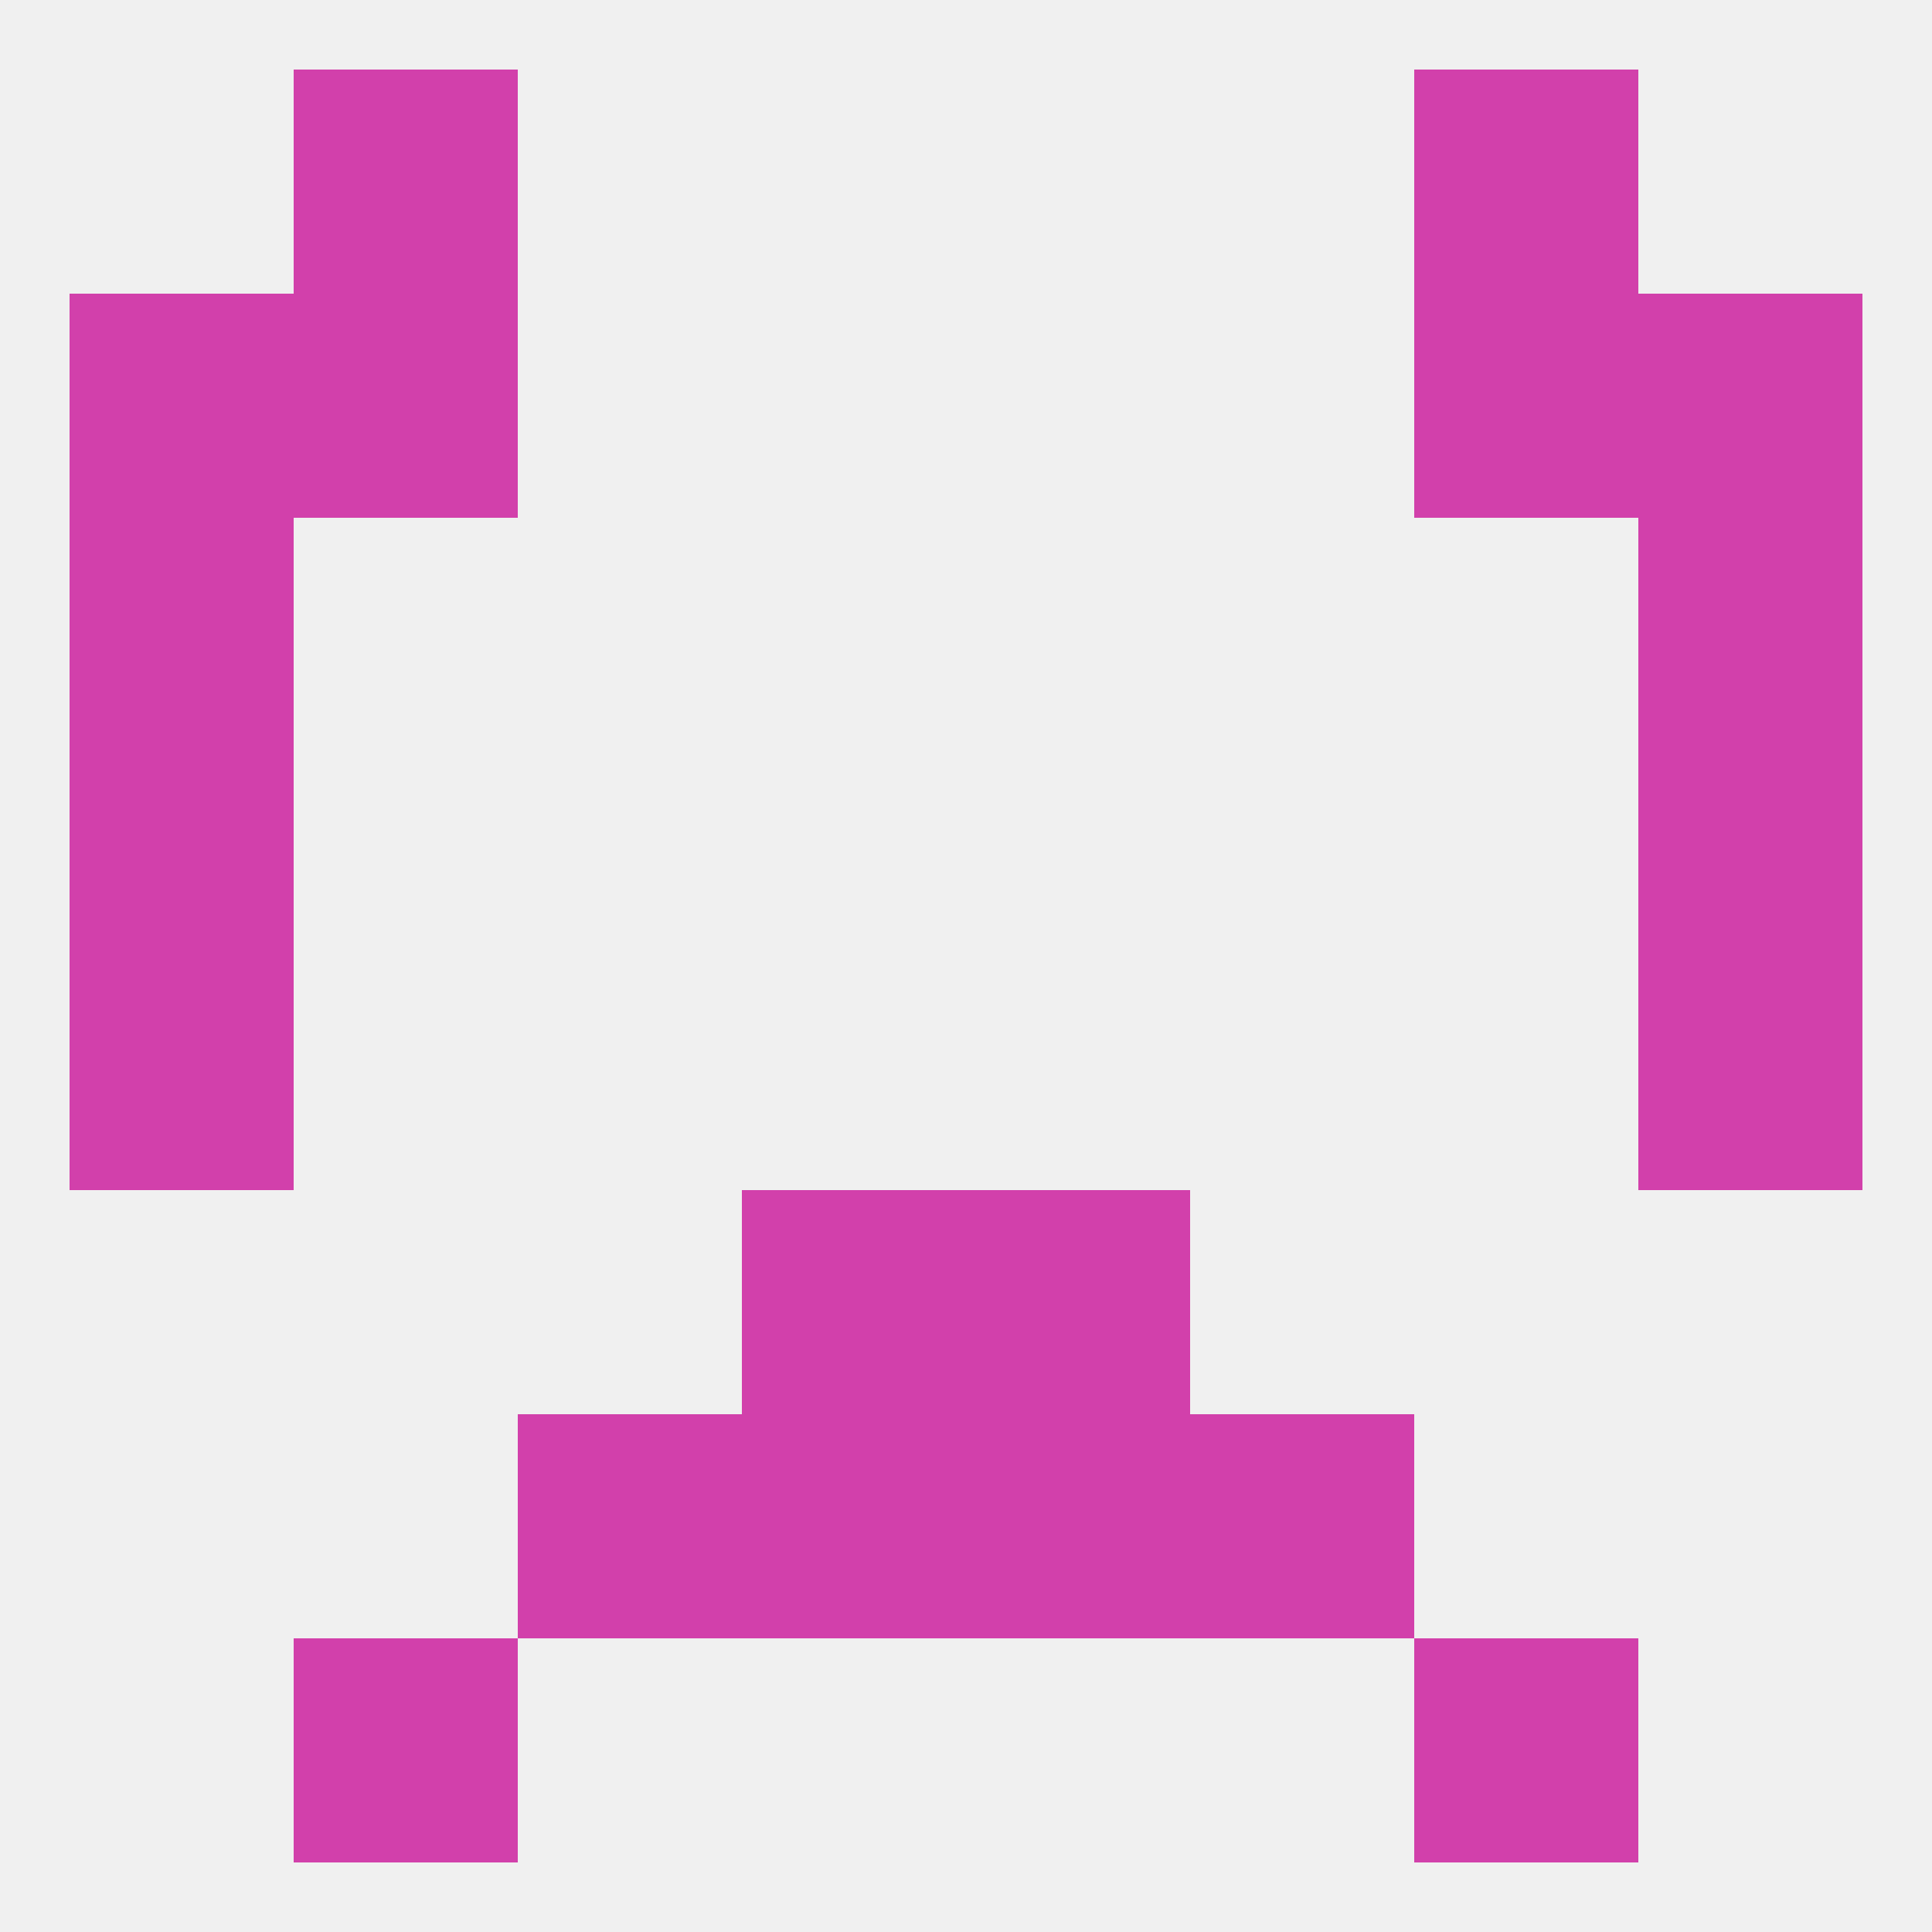 
<!--   <?xml version="1.0"?> -->
<svg version="1.1" baseprofile="full" xmlns="http://www.w3.org/2000/svg" xmlns:xlink="http://www.w3.org/1999/xlink" xmlns:ev="http://www.w3.org/2001/xml-events" width="250" height="250" viewBox="0 0 250 250" >
	<rect width="100%" height="100%" fill="rgba(240,240,240,255)"/>

	<rect x="125" y="183" width="29" height="29" fill="rgba(210,64,171,255)"/>
	<rect x="67" y="183" width="29" height="29" fill="rgba(210,64,171,255)"/>
	<rect x="154" y="183" width="29" height="29" fill="rgba(210,64,171,255)"/>
	<rect x="96" y="183" width="29" height="29" fill="rgba(210,64,171,255)"/>
	<rect x="38" y="212" width="29" height="29" fill="rgba(210,64,171,255)"/>
	<rect x="183" y="212" width="29" height="29" fill="rgba(210,64,171,255)"/>
	<rect x="96" y="154" width="29" height="29" fill="rgba(210,64,171,255)"/>
	<rect x="125" y="154" width="29" height="29" fill="rgba(210,64,171,255)"/>
	<rect x="9" y="125" width="29" height="29" fill="rgba(210,64,171,255)"/>
	<rect x="212" y="125" width="29" height="29" fill="rgba(210,64,171,255)"/>
	<rect x="9" y="96" width="29" height="29" fill="rgba(210,64,171,255)"/>
	<rect x="212" y="96" width="29" height="29" fill="rgba(210,64,171,255)"/>
	<rect x="38" y="38" width="29" height="29" fill="rgba(210,64,171,255)"/>
	<rect x="183" y="38" width="29" height="29" fill="rgba(210,64,171,255)"/>
	<rect x="9" y="38" width="29" height="29" fill="rgba(210,64,171,255)"/>
	<rect x="212" y="38" width="29" height="29" fill="rgba(210,64,171,255)"/>
	<rect x="9" y="67" width="29" height="29" fill="rgba(210,64,171,255)"/>
	<rect x="212" y="67" width="29" height="29" fill="rgba(210,64,171,255)"/>
	<rect x="38" y="9" width="29" height="29" fill="rgba(210,64,171,255)"/>
	<rect x="183" y="9" width="29" height="29" fill="rgba(210,64,171,255)"/>
</svg>